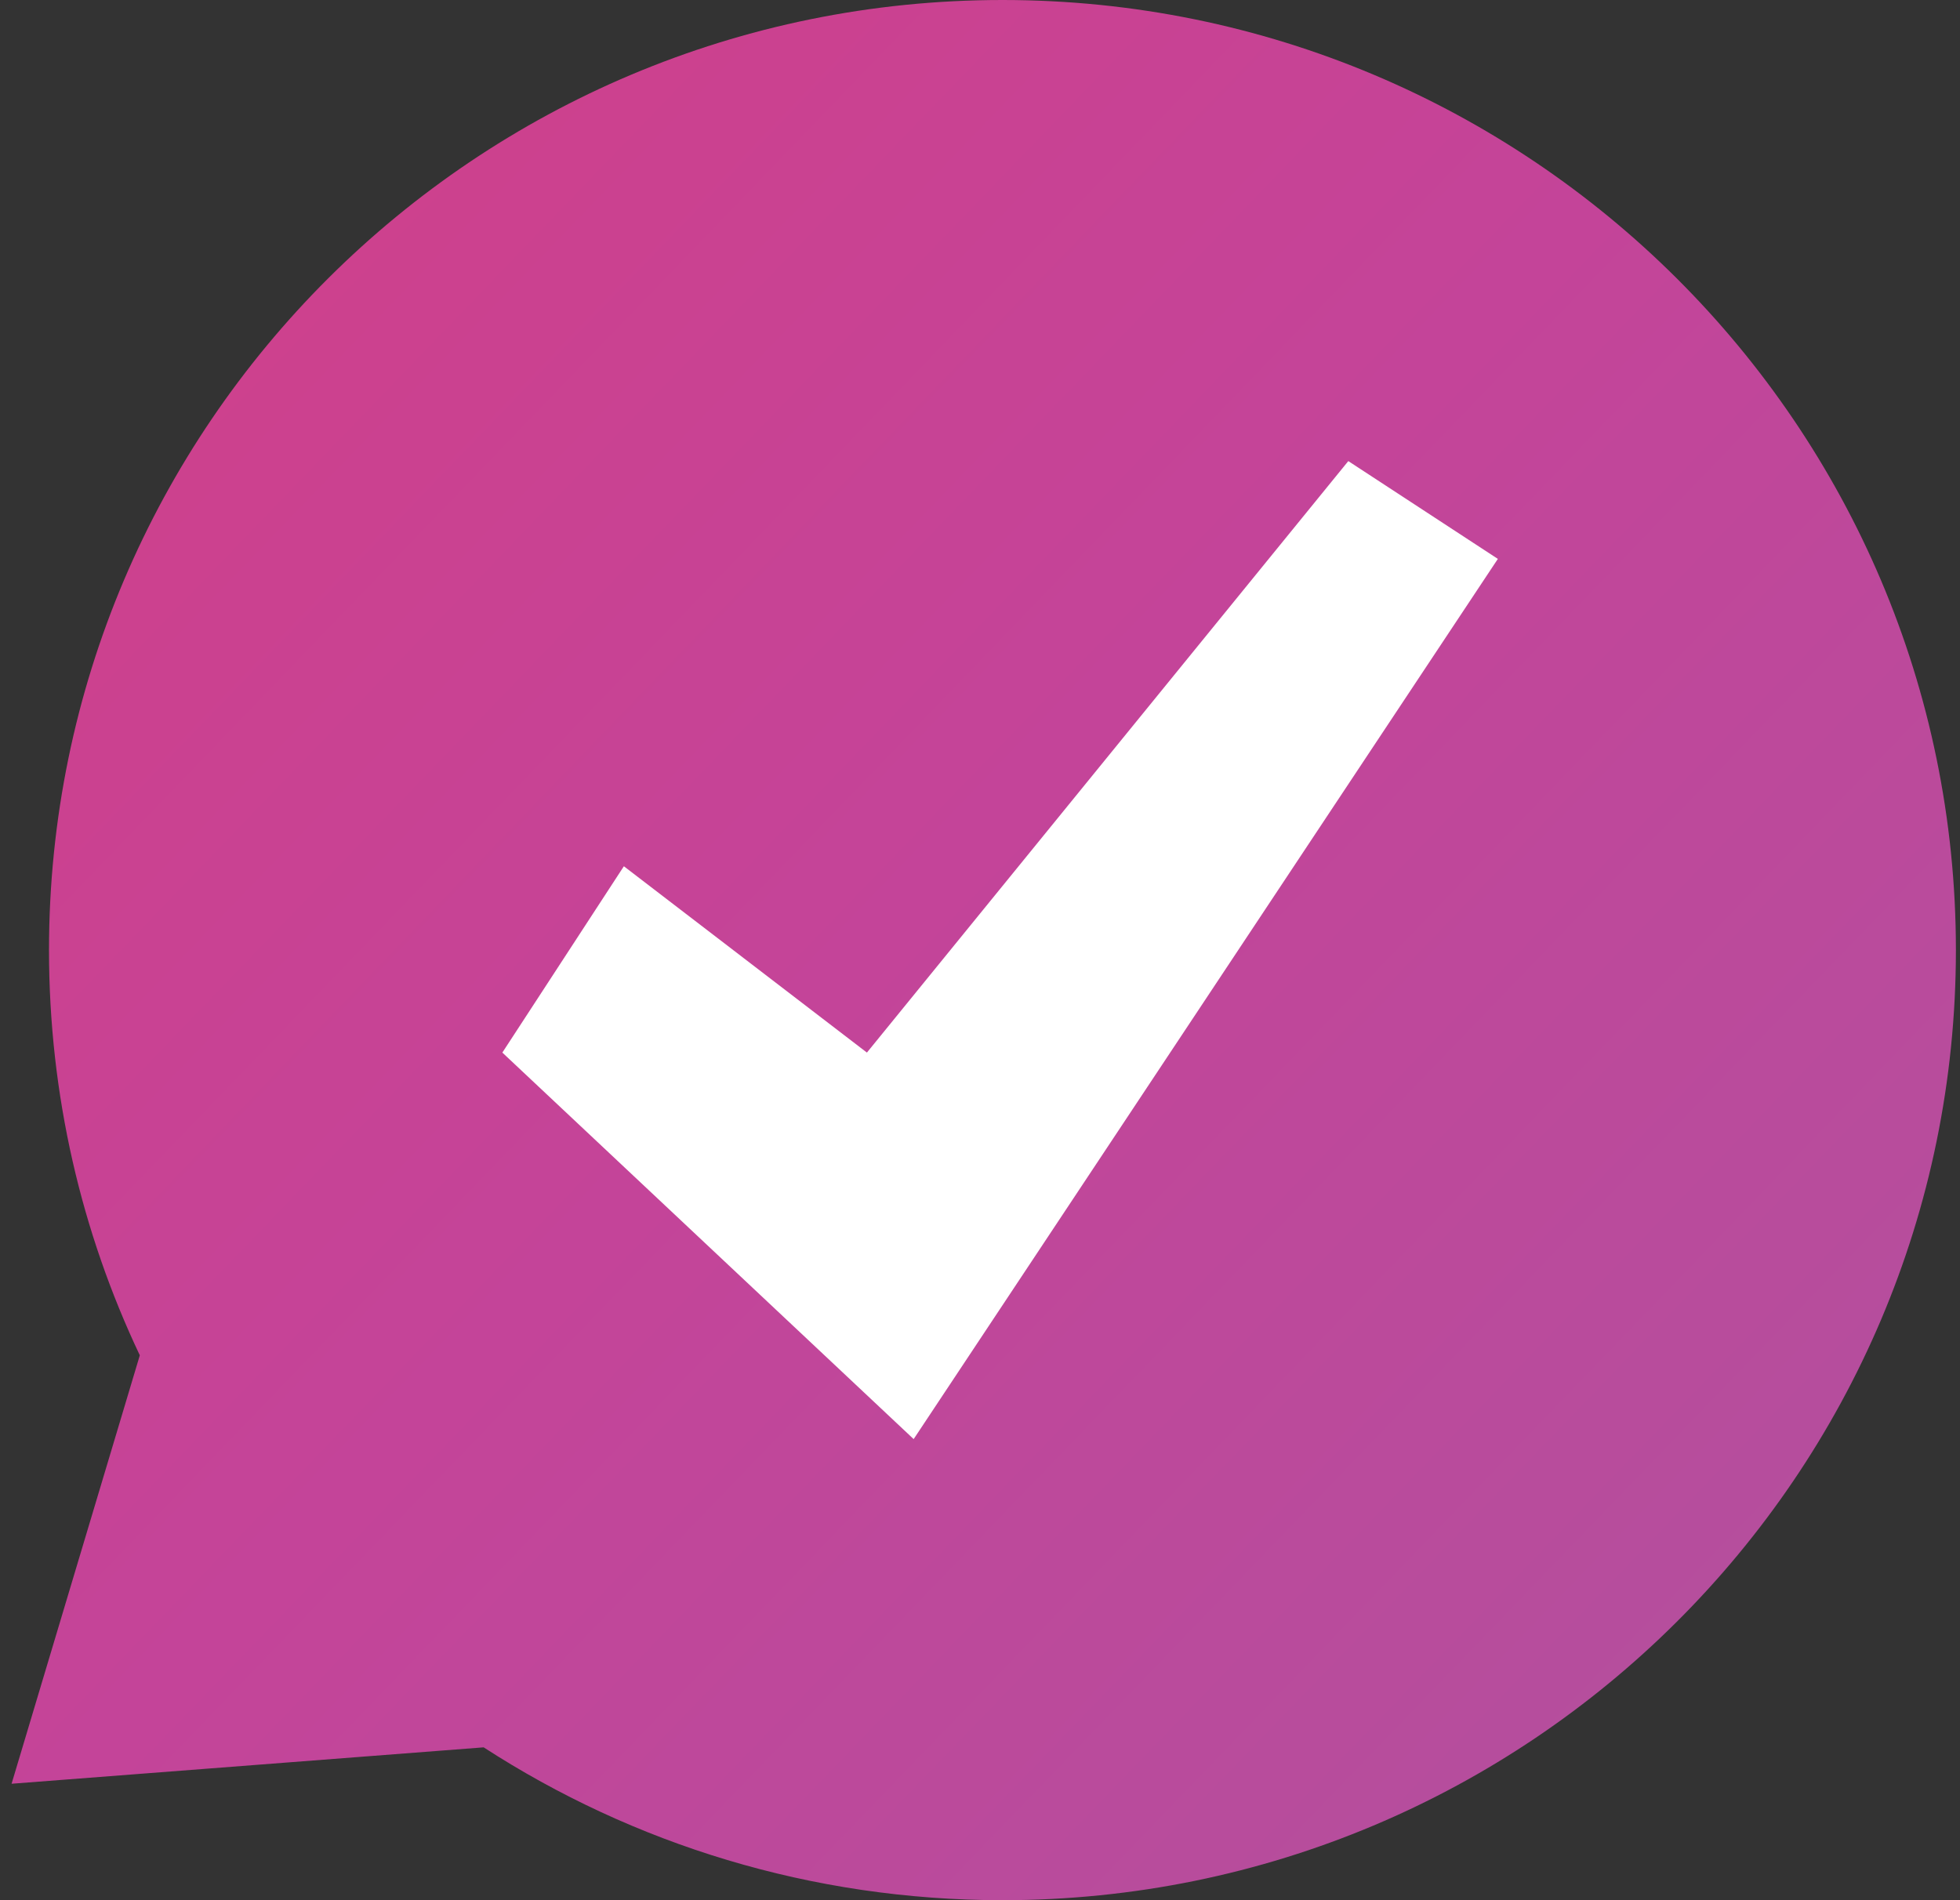 <svg width="33" height="32" viewBox="0 0 33 32" fill="none" xmlns="http://www.w3.org/2000/svg">
<rect x="0" y="0" width="33" height="32" fill="#333333" stroke="none"/>
<circle cx="16.878" cy="15.999" r="13.183" fill="white"></circle>
<path fill-rule="evenodd" clip-rule="evenodd" d="M32.931 16C32.931 24.837 25.744 32 16.878 32C13.657 32 10.657 31.054 8.143 29.426L0.195 30.039L2.354 22.824C2.354 22.824 2.354 22.824 2.354 22.824C1.373 20.754 0.825 18.441 0.825 16C0.825 7.163 8.012 0 16.878 0C25.744 0 32.931 7.163 32.931 16ZM8.458 17.726L10.504 14.588L14.596 17.726L22.701 7.765L25.219 9.412L15.383 24.235L8.458 17.726Z" fill="url(#paint0_linear_213_43)"></path>
<defs>
<linearGradient id="paint0_linear_213_43" x1="2.713" y1="4.549" x2="27.736" y2="28.632" gradientUnits="userSpaceOnUse">
<stop stop-color="#CE408C"></stop>
<stop offset="0.477" stop-color="#C44499"></stop>
<stop offset="1" stop-color="#B54E9D"></stop>
</linearGradient>
</defs>
</svg>
